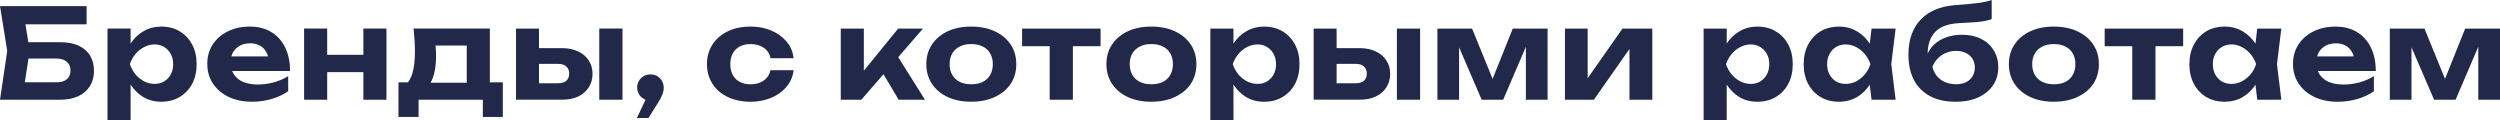 <svg width="831" height="40" viewBox="0 0 831 40" fill="none" xmlns="http://www.w3.org/2000/svg">
<g clip-path="url(#clip0_14026_854)">
<path d="M794.374 33.153V9.501H805.903L813.871 29.047H811.589L819.428 9.501H831V33.153H823.784V12.362H825.149L816.23 33.153H809.092L800.173 12.449L801.581 12.362V33.153H794.365H794.374ZM776.925 33.819C774.107 33.819 771.575 33.291 769.337 32.245C767.124 31.191 765.378 29.73 764.108 27.845C762.838 25.961 762.198 23.765 762.198 21.249C762.198 18.733 762.803 16.633 764.021 14.774C765.24 12.915 766.908 11.472 769.043 10.417C771.203 9.362 773.632 8.844 776.346 8.844C779.059 8.844 781.488 9.449 783.484 10.668C785.472 11.887 787.01 13.598 788.091 15.811C789.171 18.024 789.707 20.627 789.707 23.609H768.386V18.751H785.481L782.698 20.497C782.611 19.2 782.3 18.102 781.747 17.221C781.22 16.304 780.52 15.613 779.63 15.146C778.748 14.644 777.694 14.402 776.475 14.402C775.144 14.402 774.003 14.662 773.036 15.189C772.068 15.716 771.307 16.451 770.754 17.385C770.227 18.327 769.967 19.416 769.967 20.661C769.967 22.235 770.313 23.583 771.005 24.69C771.722 25.796 772.75 26.643 774.073 27.223C775.429 27.802 777.071 28.096 779.007 28.096C780.779 28.096 782.551 27.862 784.314 27.387C786.086 26.886 787.676 26.194 789.084 25.312V30.335C787.477 31.441 785.645 32.297 783.571 32.911C781.522 33.516 779.31 33.827 776.933 33.827L776.925 33.819ZM735.545 21.327C735.545 22.598 735.804 23.73 736.331 24.733C736.858 25.701 737.576 26.479 738.492 27.058C739.434 27.612 740.514 27.888 741.724 27.888C742.934 27.888 744.092 27.612 745.164 27.058C746.27 26.479 747.238 25.701 748.068 24.733C748.897 23.739 749.52 22.606 749.934 21.327C749.52 20.056 748.897 18.932 748.068 17.964C747.238 16.97 746.27 16.192 745.164 15.639C744.083 15.059 742.934 14.765 741.724 14.765C740.514 14.765 739.425 15.059 738.492 15.639C737.576 16.192 736.858 16.97 736.331 17.964C735.804 18.932 735.545 20.056 735.545 21.327ZM752.225 21.327C751.81 23.843 751.023 26.047 749.857 27.923C748.699 29.773 747.229 31.225 745.458 32.28C743.686 33.3 741.698 33.819 739.486 33.819C737.161 33.819 735.113 33.291 733.35 32.245C731.604 31.191 730.238 29.738 729.245 27.888C728.251 26.004 727.749 23.825 727.749 21.335C727.749 18.846 728.251 16.676 729.245 14.817C730.238 12.933 731.613 11.472 733.35 10.417C735.121 9.362 737.17 8.844 739.486 8.844C741.802 8.844 743.686 9.371 745.458 10.417C747.229 11.437 748.69 12.881 749.857 14.731C751.049 16.581 751.836 18.785 752.225 21.327ZM750.315 33.153L749.278 24.56L750.401 21.327L749.278 18.128L750.315 9.501H758.318L756.866 21.327L758.318 33.153H750.315ZM699.593 9.501H725.684V15.353H699.593V9.501ZM708.762 12.155H716.48V33.153H708.762V12.155ZM682.688 28.009C684.209 28.009 685.497 27.75 686.543 27.223C687.623 26.669 688.435 25.891 688.988 24.897C689.567 23.903 689.861 22.71 689.861 21.327C689.861 19.944 689.567 18.751 688.988 17.756C688.435 16.762 687.623 16.002 686.543 15.474C685.488 14.921 684.209 14.644 682.688 14.644C681.167 14.644 679.948 14.921 678.868 15.474C677.788 16.002 676.958 16.762 676.379 17.756C675.8 18.751 675.506 19.944 675.506 21.327C675.506 22.71 675.8 23.903 676.379 24.897C676.958 25.891 677.788 26.669 678.868 27.223C679.948 27.75 681.219 28.009 682.688 28.009ZM682.688 33.819C679.698 33.819 677.088 33.291 674.849 32.245C672.611 31.191 670.865 29.73 669.621 27.845C668.376 25.961 667.754 23.791 667.754 21.327C667.754 18.863 668.376 16.667 669.621 14.809C670.865 12.924 672.611 11.463 674.849 10.408C677.114 9.354 679.732 8.835 682.688 8.835C685.644 8.835 688.288 9.362 690.527 10.408C692.791 11.463 694.554 12.924 695.798 14.809C697.043 16.659 697.665 18.837 697.665 21.327C697.665 23.817 697.043 26.004 695.798 27.88C694.554 29.73 692.8 31.182 690.527 32.237C688.288 33.291 685.67 33.81 682.688 33.81V33.819ZM650.167 28.009C651.437 28.009 652.543 27.785 653.485 27.344C654.427 26.877 655.145 26.22 655.646 25.39C656.173 24.56 656.432 23.575 656.432 22.442C656.432 21.31 656.173 20.367 655.646 19.537C655.145 18.707 654.427 18.068 653.485 17.627C652.543 17.16 651.437 16.918 650.167 16.918C648.395 16.918 646.822 17.385 645.439 18.327C644.057 19.244 643.019 20.514 642.328 22.148C642.717 23.92 643.616 25.347 645.024 26.419C646.459 27.473 648.179 27.992 650.167 27.992V28.009ZM649.959 33.819C646.692 33.819 643.892 33.196 641.542 31.951C639.217 30.707 637.436 28.926 636.192 26.6C634.973 24.275 634.368 21.465 634.368 18.18C634.368 13.287 635.699 9.423 638.353 6.605C641.006 3.752 644.826 2.127 649.804 1.712C651.826 1.547 653.494 1.409 654.825 1.297C656.182 1.158 657.271 1.037 658.1 0.925C658.956 0.787 659.691 0.648 660.296 0.51C660.901 0.372 661.488 0.207 662.041 0.009V6.354C661.436 6.579 660.676 6.786 659.76 6.976C658.878 7.141 657.737 7.279 656.355 7.391C654.998 7.478 653.313 7.573 651.29 7.685C647.695 7.849 645.042 8.809 643.322 10.547C641.611 12.258 640.747 14.765 640.747 18.059V19.053L640.496 18.474C641.023 17.039 641.836 15.803 642.942 14.783C644.074 13.728 645.431 12.933 647.004 12.379C648.611 11.826 650.34 11.55 652.189 11.55C654.592 11.55 656.7 12.008 658.498 12.915C660.296 13.797 661.696 15.059 662.69 16.693C663.709 18.301 664.228 20.194 664.228 22.382C664.228 24.681 663.632 26.687 662.448 28.398C661.255 30.11 659.596 31.459 657.47 32.427C655.344 33.369 652.837 33.836 649.959 33.836V33.819ZM607.335 21.327C607.335 22.598 607.594 23.73 608.122 24.733C608.649 25.701 609.366 26.479 610.282 27.058C611.224 27.612 612.304 27.888 613.514 27.888C614.724 27.888 615.882 27.612 616.954 27.058C618.06 26.479 619.028 25.701 619.858 24.733C620.688 23.739 621.31 22.606 621.725 21.327C621.31 20.056 620.688 18.932 619.858 17.964C619.028 16.97 618.06 16.192 616.954 15.639C615.874 15.059 614.724 14.765 613.514 14.765C612.304 14.765 611.215 15.059 610.282 15.639C609.366 16.192 608.649 16.97 608.122 17.964C607.594 18.932 607.335 20.056 607.335 21.327ZM624.015 21.327C623.6 23.843 622.814 26.047 621.647 27.923C620.489 29.773 619.02 31.225 617.248 32.28C615.476 33.3 613.488 33.819 611.276 33.819C608.951 33.819 606.903 33.291 605.14 32.245C603.394 31.191 602.029 29.738 601.035 27.888C600.041 26.004 599.54 23.825 599.54 21.335C599.54 18.846 600.041 16.676 601.035 14.817C602.029 12.933 603.403 11.472 605.14 10.417C606.912 9.362 608.96 8.844 611.276 8.844C613.592 8.844 615.476 9.371 617.248 10.417C619.02 11.437 620.48 12.881 621.647 14.731C622.839 16.581 623.626 18.785 624.015 21.327ZM622.105 33.153L621.068 24.56L622.191 21.327L621.068 18.128L622.105 9.501H630.108L628.656 21.327L630.108 33.153H622.105ZM588.106 21.327C588.106 20.056 587.846 18.932 587.319 17.964C586.792 16.97 586.057 16.192 585.124 15.639C584.208 15.059 583.162 14.765 581.97 14.765C580.777 14.765 579.593 15.059 578.487 15.639C577.381 16.192 576.413 16.97 575.583 17.964C574.779 18.932 574.157 20.056 573.716 21.327C574.157 22.598 574.779 23.73 575.583 24.733C576.413 25.701 577.381 26.479 578.487 27.058C579.593 27.612 580.751 27.888 581.97 27.888C583.188 27.888 584.208 27.612 585.124 27.058C586.066 26.479 586.801 25.701 587.319 24.733C587.846 23.739 588.106 22.606 588.106 21.327ZM571.426 21.327C571.841 18.785 572.627 16.581 573.794 14.731C574.952 12.881 576.421 11.437 578.193 10.417C579.991 9.362 581.978 8.844 584.165 8.844C586.49 8.844 588.521 9.371 590.266 10.417C592.038 11.472 593.421 12.933 594.415 14.817C595.409 16.667 595.91 18.846 595.91 21.335C595.91 23.825 595.409 26.012 594.415 27.888C593.421 29.738 592.038 31.191 590.266 32.245C588.521 33.3 586.49 33.819 584.165 33.819C581.84 33.819 579.965 33.309 578.193 32.28C576.447 31.225 574.995 29.773 573.837 27.923C572.679 26.038 571.875 23.843 571.435 21.327H571.426ZM566.284 9.501H573.958V16.641L573.664 17.636V23.773L573.958 25.598V40H566.284V9.501ZM520.185 33.153V9.501H527.739V29.004L525.993 28.502L539.311 9.501H549.224V33.153H541.636V13.192L543.416 13.728L529.813 33.145H520.185V33.153ZM477.794 33.153V9.501H489.323L497.292 29.047H495.01L502.849 9.501H514.421V33.153H507.204V12.362H508.57L499.651 33.153H492.512L483.593 12.449L485.002 12.362V33.153H477.786H477.794ZM436.657 33.153V9.501H444.288V31.199L441.885 27.672H450.683C451.841 27.672 452.74 27.396 453.38 26.842C454.019 26.289 454.33 25.502 454.33 24.474C454.33 23.445 454.01 22.658 453.38 22.105C452.74 21.526 451.841 21.232 450.683 21.232H441.885V16.002H451.928C453.976 16.002 455.756 16.365 457.277 17.082C458.798 17.774 459.974 18.768 460.803 20.073C461.659 21.344 462.091 22.84 462.091 24.551C462.091 26.263 461.659 27.776 460.803 29.073C459.974 30.369 458.798 31.381 457.277 32.099C455.782 32.79 454.028 33.136 452.005 33.136H436.657V33.153ZM464.329 9.501H472.047V33.153H464.329V9.501ZM424.151 21.327C424.151 20.056 423.892 18.932 423.365 17.964C422.837 16.97 422.103 16.192 421.169 15.639C420.253 15.059 419.208 14.765 418.015 14.765C416.822 14.765 415.638 15.059 414.532 15.639C413.426 16.192 412.458 16.97 411.628 17.964C410.824 18.932 410.202 20.056 409.761 21.327C410.202 22.598 410.824 23.73 411.628 24.733C412.458 25.701 413.426 26.479 414.532 27.058C415.638 27.612 416.796 27.888 418.015 27.888C419.233 27.888 420.253 27.612 421.169 27.058C422.111 26.479 422.846 25.701 423.365 24.733C423.892 23.739 424.151 22.606 424.151 21.327ZM407.471 21.327C407.886 18.785 408.673 16.581 409.839 14.731C410.997 12.881 412.467 11.437 414.238 10.417C416.036 9.362 418.024 8.844 420.21 8.844C422.535 8.844 424.566 9.371 426.312 10.417C428.083 11.472 429.466 12.933 430.46 14.817C431.454 16.667 431.955 18.846 431.955 21.335C431.955 23.825 431.454 26.012 430.46 27.888C429.466 29.738 428.083 31.191 426.312 32.245C424.566 33.3 422.535 33.819 420.21 33.819C417.885 33.819 416.01 33.309 414.238 32.28C412.492 31.225 411.041 29.773 409.882 27.923C408.724 26.038 407.921 23.843 407.48 21.327H407.471ZM402.329 9.501H410.003V16.641L409.71 17.636V23.773L410.003 25.598V40H402.329V9.501ZM382.702 28.009C384.223 28.009 385.511 27.75 386.557 27.223C387.637 26.669 388.449 25.891 389.002 24.897C389.581 23.903 389.875 22.71 389.875 21.327C389.875 19.944 389.581 18.751 389.002 17.756C388.449 16.762 387.637 16.002 386.557 15.474C385.502 14.921 384.223 14.644 382.702 14.644C381.181 14.644 379.962 14.921 378.882 15.474C377.802 16.002 376.972 16.762 376.393 17.756C375.814 18.751 375.52 19.944 375.52 21.327C375.52 22.71 375.814 23.903 376.393 24.897C376.972 25.891 377.802 26.669 378.882 27.223C379.962 27.75 381.233 28.009 382.702 28.009ZM382.702 33.819C379.712 33.819 377.102 33.291 374.863 32.245C372.625 31.191 370.879 29.73 369.635 27.845C368.39 25.961 367.768 23.791 367.768 21.327C367.768 18.863 368.39 16.667 369.635 14.809C370.879 12.924 372.625 11.463 374.863 10.408C377.128 9.354 379.746 8.835 382.702 8.835C385.658 8.835 388.302 9.362 390.541 10.408C392.805 11.463 394.568 12.924 395.813 14.809C397.057 16.659 397.679 18.837 397.679 21.327C397.679 23.817 397.057 26.004 395.813 27.88C394.568 29.73 392.814 31.182 390.541 32.237C388.302 33.291 385.684 33.81 382.702 33.81V33.819ZM339.741 9.501H365.832V15.353H339.741V9.501ZM348.91 12.155H356.628V33.153H348.91V12.155ZM322.836 28.009C324.357 28.009 325.645 27.75 326.691 27.223C327.771 26.669 328.584 25.891 329.137 24.897C329.716 23.903 330.01 22.71 330.01 21.327C330.01 19.944 329.716 18.751 329.137 17.756C328.584 16.762 327.771 16.002 326.691 15.474C325.636 14.921 324.357 14.644 322.836 14.644C321.315 14.644 320.097 14.921 319.016 15.474C317.936 16.002 317.106 16.762 316.527 17.756C315.948 18.751 315.655 19.944 315.655 21.327C315.655 22.71 315.948 23.903 316.527 24.897C317.106 25.891 317.936 26.669 319.016 27.223C320.097 27.75 321.367 28.009 322.836 28.009ZM322.836 33.819C319.846 33.819 317.236 33.291 314.998 32.245C312.759 31.191 311.014 29.73 309.769 27.845C308.525 25.961 307.902 23.791 307.902 21.327C307.902 18.863 308.525 16.667 309.769 14.809C311.014 12.924 312.759 11.463 314.998 10.408C317.262 9.354 319.881 8.835 322.836 8.835C325.792 8.835 328.437 9.362 330.675 10.408C332.939 11.463 334.702 12.924 335.947 14.809C337.191 16.659 337.814 18.837 337.814 21.327C337.814 23.817 337.191 26.004 335.947 27.88C334.702 29.73 332.948 31.182 330.675 32.237C328.437 33.291 325.818 33.81 322.836 33.81V33.819ZM298.715 33.153L291.827 21.578L297.549 17.385L307.462 33.153H298.707H298.715ZM279.469 33.153V9.501H287.143V27.05L284.905 26.263L298.551 9.501H306.805L286.314 33.153H279.469ZM263.792 23.315C263.567 25.39 262.798 27.214 261.467 28.796C260.17 30.369 258.476 31.606 256.402 32.487C254.354 33.369 252.047 33.819 249.471 33.819C246.619 33.819 244.104 33.291 241.918 32.245C239.731 31.191 238.029 29.73 236.819 27.845C235.6 25.961 234.995 23.791 234.995 21.327C234.995 18.863 235.6 16.693 236.819 14.809C238.037 12.924 239.74 11.463 241.918 10.408C244.104 9.354 246.619 8.835 249.471 8.835C252.047 8.835 254.354 9.276 256.402 10.166C258.476 11.048 260.162 12.284 261.467 13.858C262.798 15.405 263.567 17.229 263.792 19.339H256.117C255.815 17.817 255.054 16.659 253.836 15.855C252.643 15.051 251.191 14.653 249.48 14.653C248.123 14.653 246.939 14.912 245.91 15.44C244.917 15.967 244.139 16.728 243.586 17.722C243.033 18.716 242.756 19.918 242.756 21.335C242.756 22.753 243.033 23.946 243.586 24.949C244.139 25.943 244.917 26.704 245.91 27.231C246.93 27.759 248.123 28.018 249.48 28.018C251.226 28.018 252.686 27.603 253.879 26.773C255.071 25.917 255.815 24.768 256.117 23.332H263.792V23.315ZM211.713 39.205L215.774 30.611L216.189 33.43C215.386 33.43 214.642 33.24 213.951 32.851C213.285 32.462 212.758 31.934 212.378 31.277C211.989 30.586 211.799 29.851 211.799 29.081C211.799 28.252 211.989 27.517 212.378 26.886C212.767 26.22 213.294 25.693 213.951 25.312C214.642 24.923 215.386 24.733 216.189 24.733C217.045 24.733 217.805 24.923 218.471 25.312C219.136 25.701 219.664 26.237 220.044 26.929C220.433 27.595 220.623 28.355 220.623 29.211C220.623 29.989 220.433 30.819 220.044 31.701C219.681 32.583 219.05 33.724 218.134 35.107L215.558 39.213H211.704L211.713 39.205ZM171.525 33.145V9.501H179.157V31.199L176.754 27.672H185.552C186.71 27.672 187.609 27.396 188.248 26.842C188.888 26.289 189.199 25.502 189.199 24.474C189.199 23.445 188.879 22.658 188.248 22.105C187.609 21.526 186.71 21.232 185.552 21.232H176.754V16.002H186.797C188.845 16.002 190.625 16.365 192.146 17.082C193.667 17.774 194.843 18.768 195.672 20.073C196.528 21.344 196.96 22.84 196.96 24.551C196.96 26.263 196.528 27.776 195.672 29.073C194.843 30.369 193.667 31.381 192.146 32.099C190.651 32.79 188.897 33.136 186.874 33.136H171.525V33.145ZM199.198 9.492H206.916V33.145H199.198V9.501V9.492ZM137.474 9.492H162.823V31.571H155.148V11.619L158.674 15.146H141.294L144.241 12.362C144.57 13.555 144.769 14.662 144.82 15.682C144.907 16.702 144.941 17.662 144.941 18.543C144.941 22.416 144.319 25.433 143.075 27.586C141.83 29.738 140.076 30.819 137.803 30.819L134.692 28.208C136.852 26.661 137.924 22.926 137.924 17.004C137.924 15.846 137.881 14.636 137.803 13.391C137.716 12.12 137.613 10.815 137.474 9.492ZM167.135 27.378V38.876H160.498V33.153H139.134V38.876H132.453V27.378H139.341L140.88 27.499H158.052L159.461 27.378H167.135ZM105.48 18.206H123.733V23.972H105.48V18.206ZM120.786 9.492H128.46V33.145H120.786V9.501V9.492ZM101.081 9.492H108.756V33.145H101.081V9.501V9.492ZM83.632 33.81C80.815 33.81 78.283 33.283 76.044 32.237C73.832 31.182 72.086 29.721 70.816 27.837C69.545 25.952 68.906 23.756 68.906 21.24C68.906 18.725 69.511 16.624 70.729 14.765C71.948 12.915 73.616 11.463 75.751 10.408C77.911 9.354 80.34 8.835 83.053 8.835C85.767 8.835 88.195 9.44 90.192 10.659C92.18 11.878 93.718 13.59 94.798 15.803C95.879 18.016 96.415 20.618 96.415 23.601H75.094V18.742H92.188L89.406 20.488C89.319 19.192 89.008 18.094 88.455 17.212C87.928 16.296 87.228 15.604 86.337 15.137C85.456 14.636 84.401 14.394 83.183 14.394C81.852 14.394 80.711 14.653 79.743 15.18C78.775 15.708 78.015 16.442 77.462 17.376C76.934 18.319 76.675 19.408 76.675 20.653C76.675 22.226 77.021 23.575 77.712 24.681C78.43 25.788 79.458 26.635 80.78 27.214C82.137 27.793 83.779 28.087 85.715 28.087C87.487 28.087 89.259 27.854 91.022 27.378C92.793 26.877 94.383 26.185 95.792 25.304V30.326C94.185 31.433 92.353 32.289 90.278 32.902C88.23 33.508 86.018 33.819 83.641 33.819L83.632 33.81ZM57.558 21.318C57.558 20.047 57.299 18.924 56.772 17.955C56.245 16.961 55.51 16.183 54.577 15.63C53.661 15.051 52.615 14.757 51.422 14.757C50.23 14.757 49.045 15.051 47.939 15.63C46.833 16.183 45.865 16.961 45.035 17.955C44.232 18.924 43.609 20.047 43.169 21.318C43.609 22.589 44.232 23.721 45.035 24.724C45.865 25.693 46.833 26.471 47.939 27.05C49.045 27.603 50.204 27.88 51.422 27.88C52.641 27.88 53.661 27.603 54.577 27.05C55.519 26.471 56.253 25.693 56.772 24.724C57.299 23.73 57.558 22.598 57.558 21.318ZM40.879 21.318C41.293 18.777 42.08 16.572 43.246 14.722C44.405 12.872 45.874 11.428 47.645 10.408C49.443 9.354 51.431 8.835 53.617 8.835C55.942 8.835 57.973 9.362 59.719 10.408C61.491 11.463 62.873 12.924 63.867 14.809C64.861 16.659 65.362 18.837 65.362 21.327C65.362 23.817 64.861 26.004 63.867 27.88C62.873 29.73 61.491 31.182 59.719 32.237C57.973 33.291 55.942 33.81 53.617 33.81C51.293 33.81 49.417 33.3 47.645 32.271C45.9 31.217 44.448 29.764 43.29 27.914C42.132 26.03 41.328 23.834 40.887 21.318H40.879ZM35.736 9.492H43.411V16.633L43.117 17.627V23.765L43.411 25.589V39.991H35.736V9.501V9.492ZM5.972 14.022H19.912C22.453 14.022 24.562 14.42 26.221 15.224C27.906 16.028 29.168 17.143 29.998 18.587C30.827 19.996 31.242 21.673 31.242 23.609C31.242 25.546 30.784 27.188 29.877 28.632C28.995 30.067 27.69 31.191 25.979 31.995C24.294 32.773 22.271 33.153 19.921 33.153H0L2.403 16.927L0 2.031H28.788V8.092H4.857L7.847 4.4L9.878 16.806L7.683 31L4.693 27.352H18.961C20.344 27.352 21.433 27.007 22.237 26.315C23.041 25.623 23.438 24.655 23.438 23.41C23.438 22.165 23.023 21.24 22.194 20.549C21.39 19.831 20.301 19.468 18.918 19.468H5.972V14.031V14.022Z" fill="#22284A"/>
</g>
<defs>
<clipPath id="clip0_14026_854">
<rect width="831" height="40" fill="white"/>
</clipPath>
</defs>
</svg>
